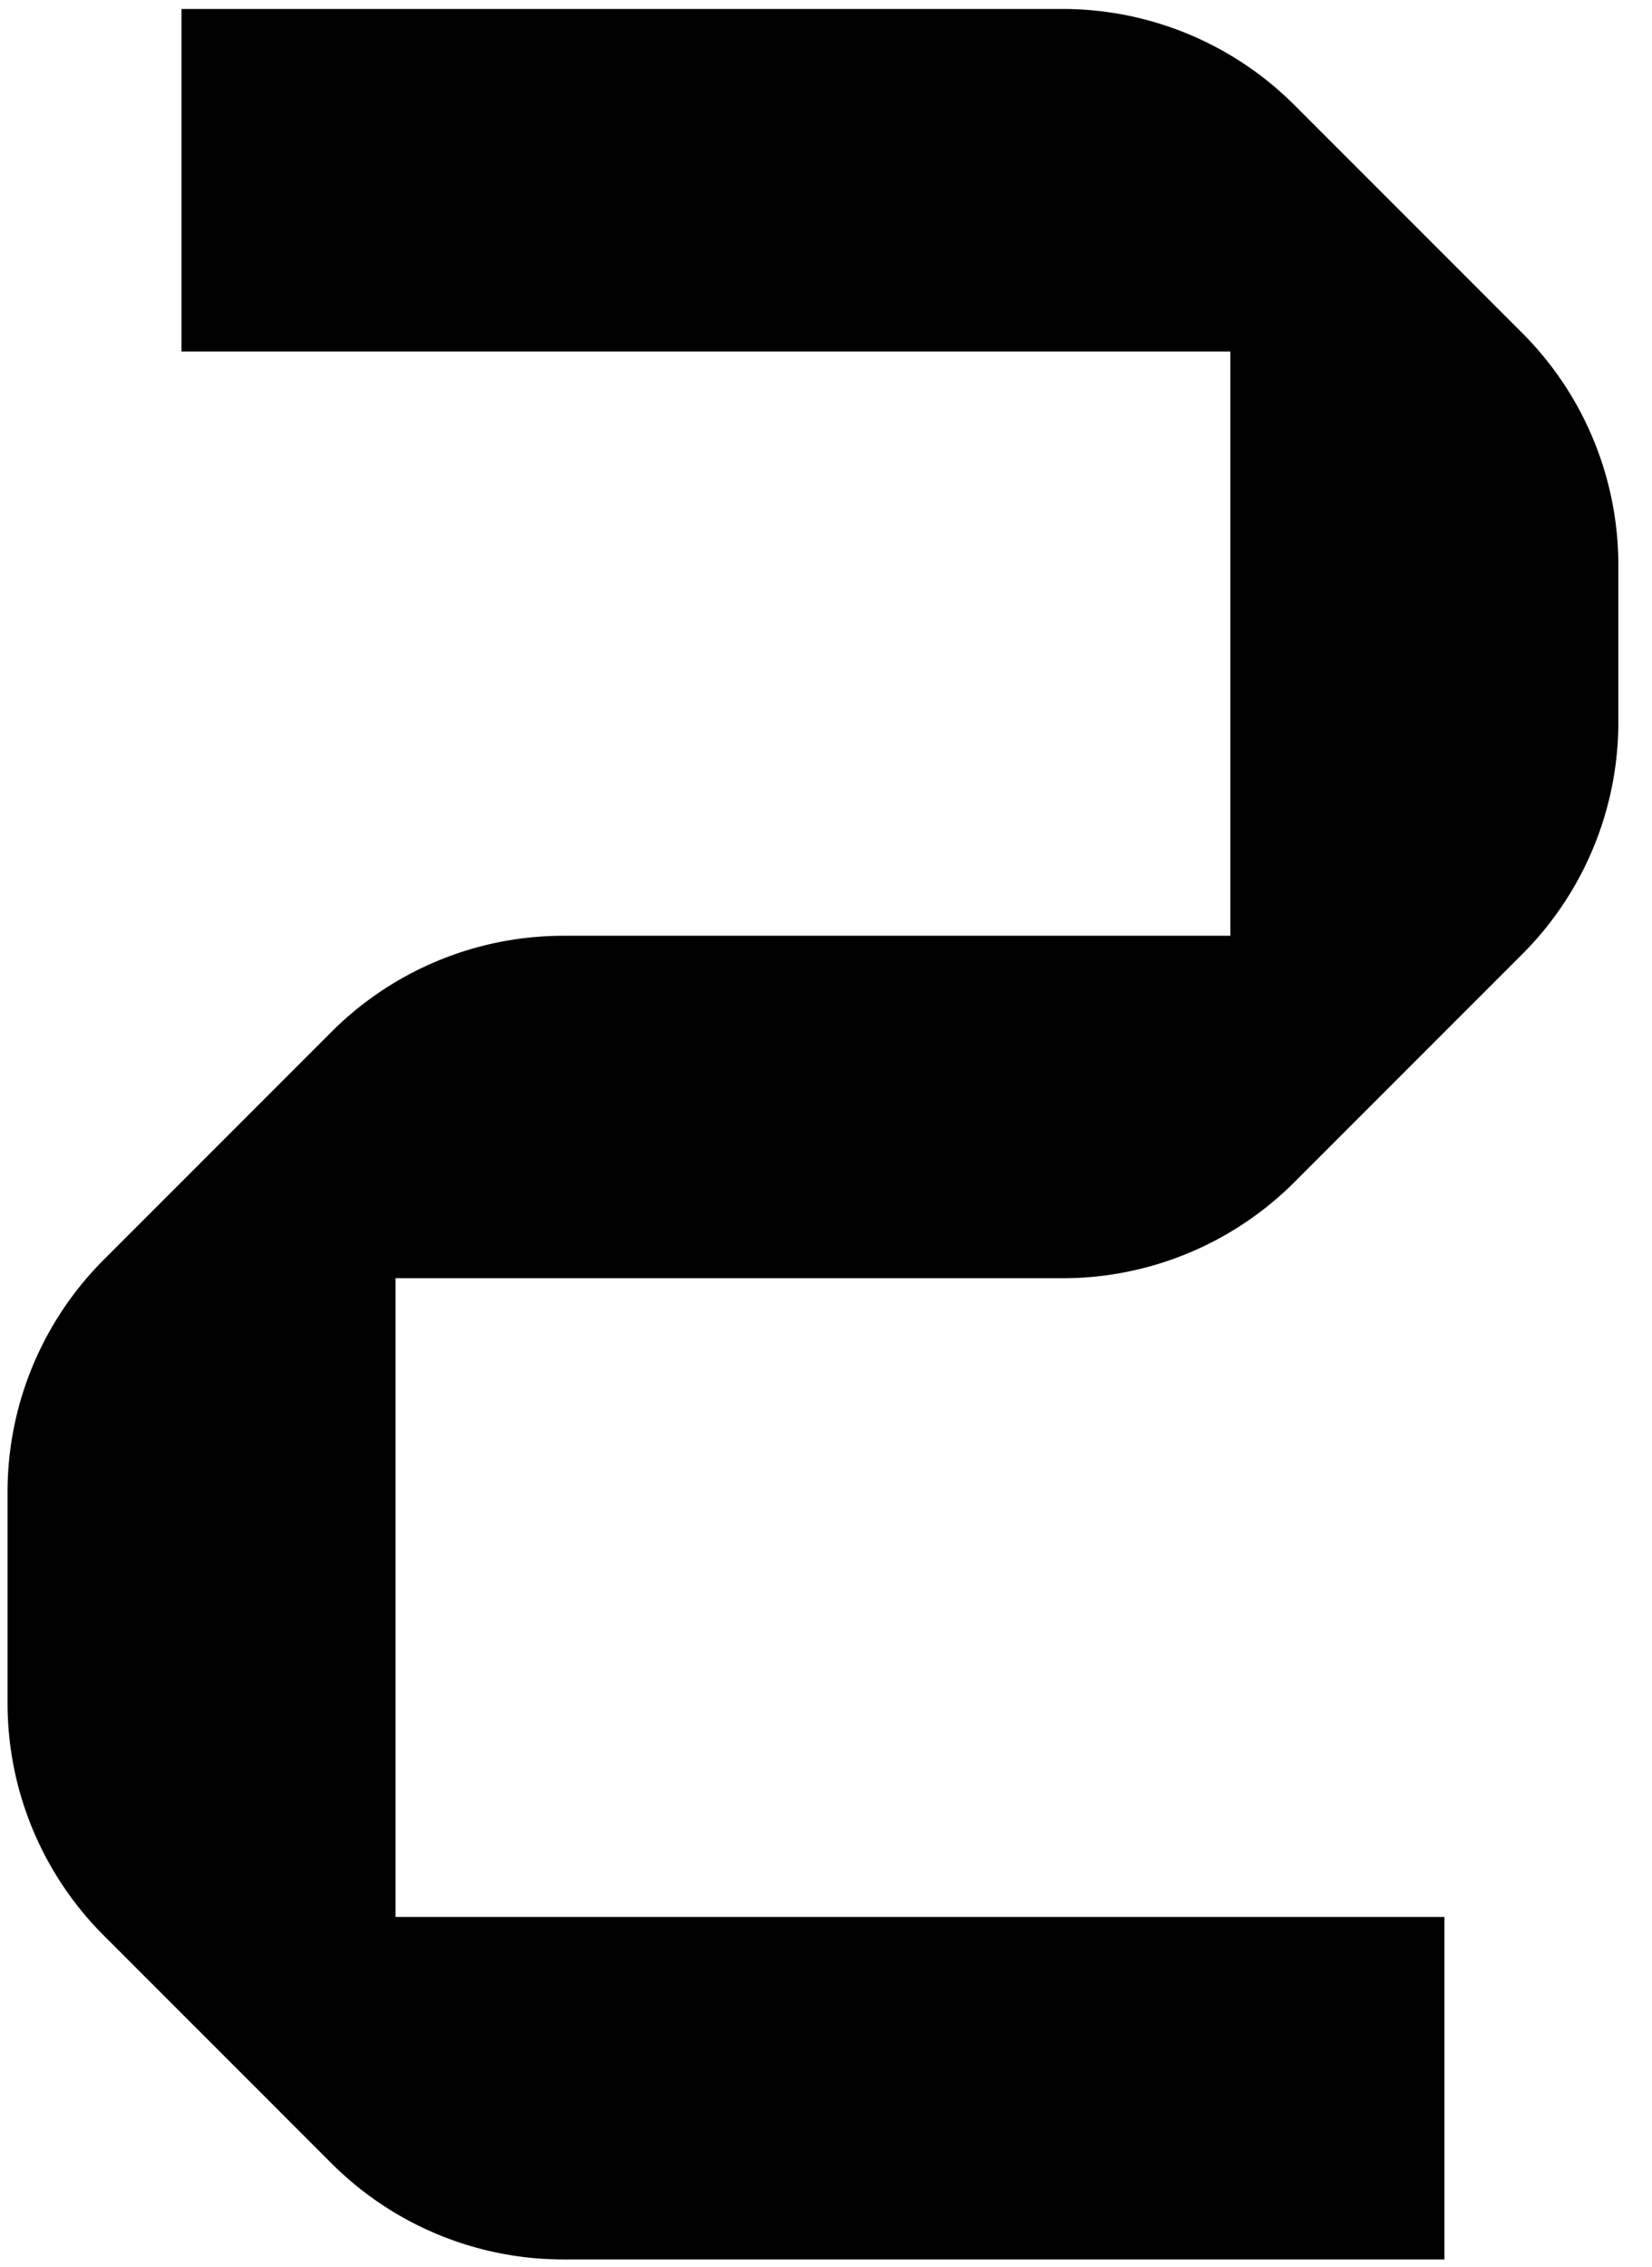 <svg width="35" height="48" fill="none" xmlns="http://www.w3.org/2000/svg"><g clip-path="url(#a)"><path fill-rule="evenodd" clip-rule="evenodd" d="M26.067 19.815V7.443H3.845V.19H22.51a6.95 6.95 0 0 1 4.915 2.036l4.826 4.826a6.951 6.951 0 0 1 2.036 4.915v3.324a6.951 6.951 0 0 1-2.036 4.915l-4.826 4.826a6.95 6.95 0 0 1-4.915 2.036H8.38v13.525h22.222v7.253H11.937a6.95 6.95 0 0 1-4.915-2.036l-4.826-4.826A6.952 6.952 0 0 1 .16 36.07v-4.477c0-1.843.733-3.611 2.036-4.915l4.826-4.826a6.95 6.95 0 0 1 4.915-2.036h14.13z" fill="#000"/></g><defs><clipPath id="a"><path fill="#fff" d="M0 0h34.286v48H0z"/></clipPath></defs></svg>
